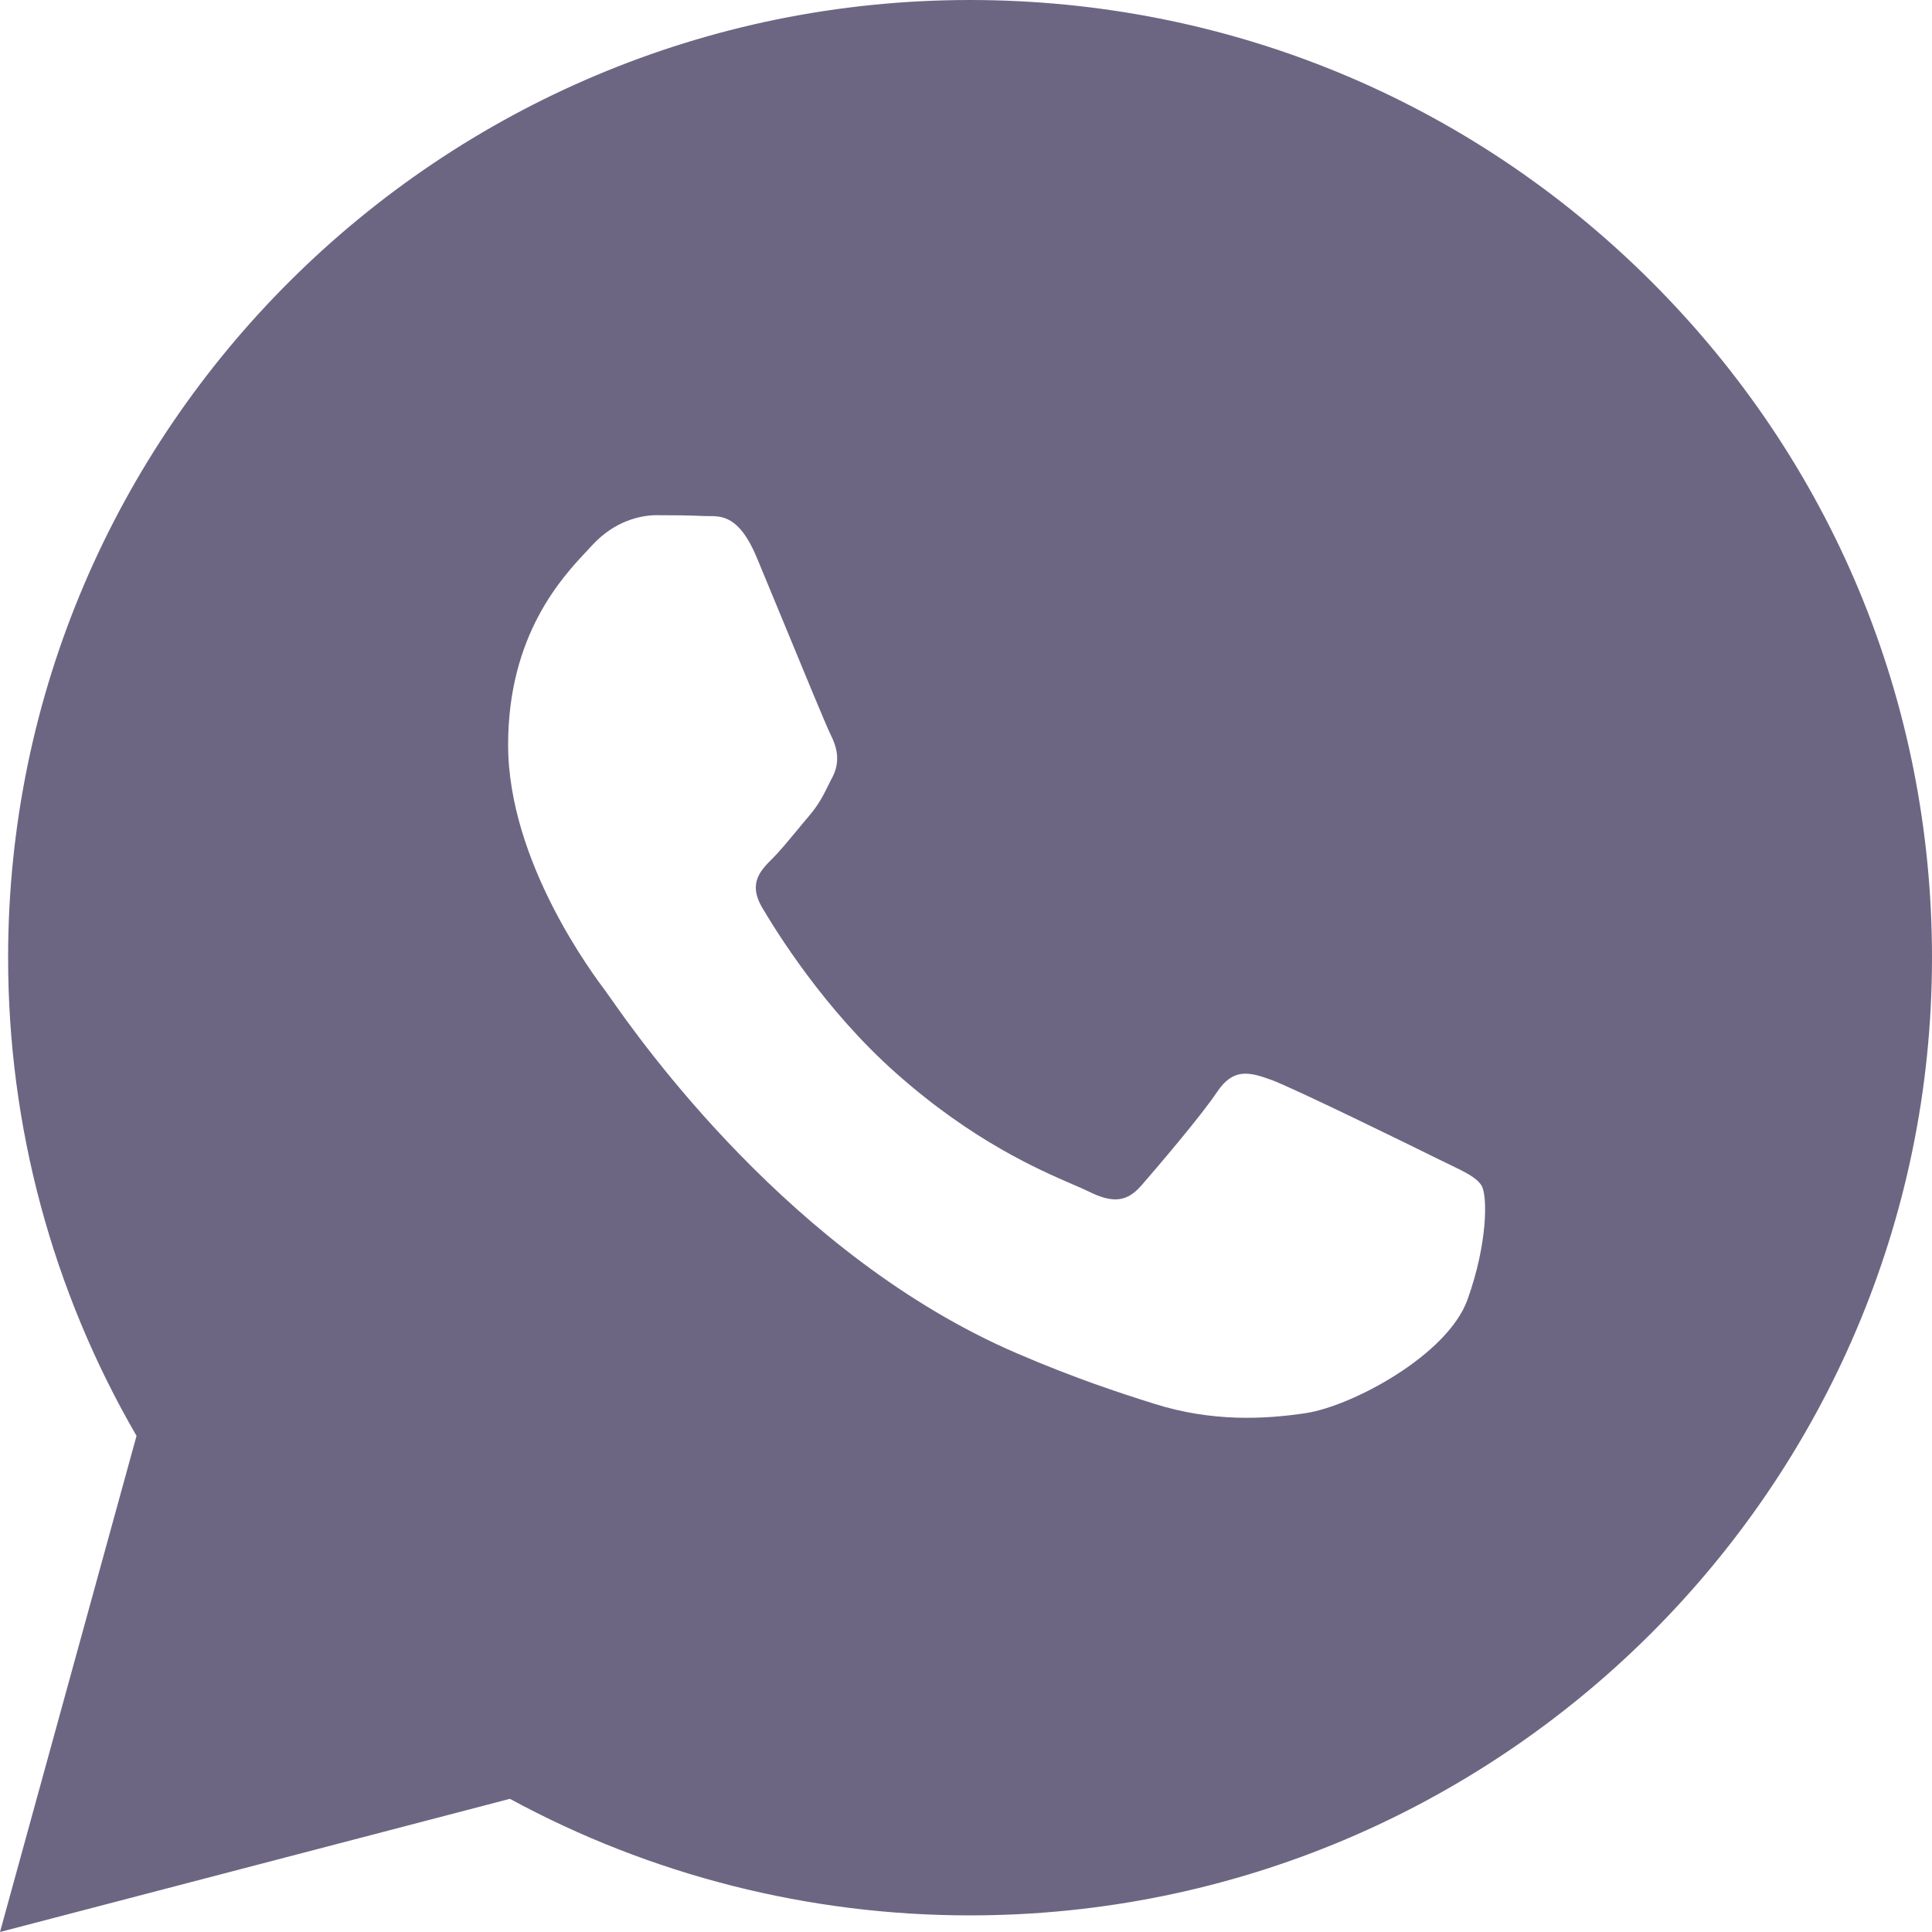 <?xml version="1.0" encoding="UTF-8"?> <svg xmlns="http://www.w3.org/2000/svg" width="15" height="15" viewBox="0 0 15 15" fill="none"><g clip-path="url(#clip0_498_158)"><path fill-rule="evenodd" clip-rule="evenodd" d="M7.532 0C9.529 0.001 11.405 0.775 12.815 2.18C14.225 3.585 15.001 5.452 15 7.439C14.998 11.537 11.648 14.871 7.531 14.871H7.528C6.278 14.871 5.05 14.559 3.959 13.966L0 15L1.06 11.148C0.406 10.021 0.062 8.742 0.063 7.432C0.064 3.334 3.415 0 7.532 0ZM9.87 8.384C10.042 8.447 10.959 8.896 11.146 8.989C11.182 9.007 11.216 9.023 11.247 9.038C11.377 9.101 11.466 9.143 11.503 9.206C11.55 9.283 11.55 9.655 11.394 10.089C11.239 10.523 10.493 10.919 10.135 10.972C9.813 11.02 9.406 11.04 8.959 10.898C8.688 10.813 8.341 10.699 7.895 10.507C6.145 9.755 4.963 8.067 4.74 7.749C4.724 7.727 4.713 7.711 4.707 7.703L4.707 7.702C4.611 7.575 3.945 6.694 3.945 5.782C3.945 4.927 4.367 4.478 4.562 4.272C4.575 4.258 4.587 4.244 4.599 4.232C4.77 4.046 4.972 4 5.096 4C5.221 4 5.345 4.001 5.454 4.006C5.467 4.007 5.481 4.007 5.496 4.007C5.604 4.006 5.74 4.005 5.874 4.325C5.925 4.449 6.001 4.632 6.081 4.825C6.241 5.214 6.418 5.642 6.449 5.704C6.496 5.797 6.527 5.906 6.465 6.03C6.455 6.048 6.446 6.066 6.438 6.083C6.391 6.178 6.357 6.247 6.278 6.339C6.247 6.375 6.215 6.414 6.183 6.453C6.118 6.531 6.054 6.609 5.998 6.665C5.905 6.757 5.807 6.858 5.916 7.044C6.025 7.229 6.4 7.838 6.955 8.33C7.551 8.86 8.069 9.083 8.332 9.197C8.383 9.219 8.425 9.237 8.455 9.252C8.642 9.345 8.751 9.33 8.86 9.206C8.968 9.082 9.326 8.664 9.45 8.477C9.575 8.291 9.699 8.322 9.87 8.384Z" fill="#6C6683"></path></g><defs><clipPath id="clip0_498_158"><rect width="15" height="15" fill="white"></rect></clipPath></defs></svg> 